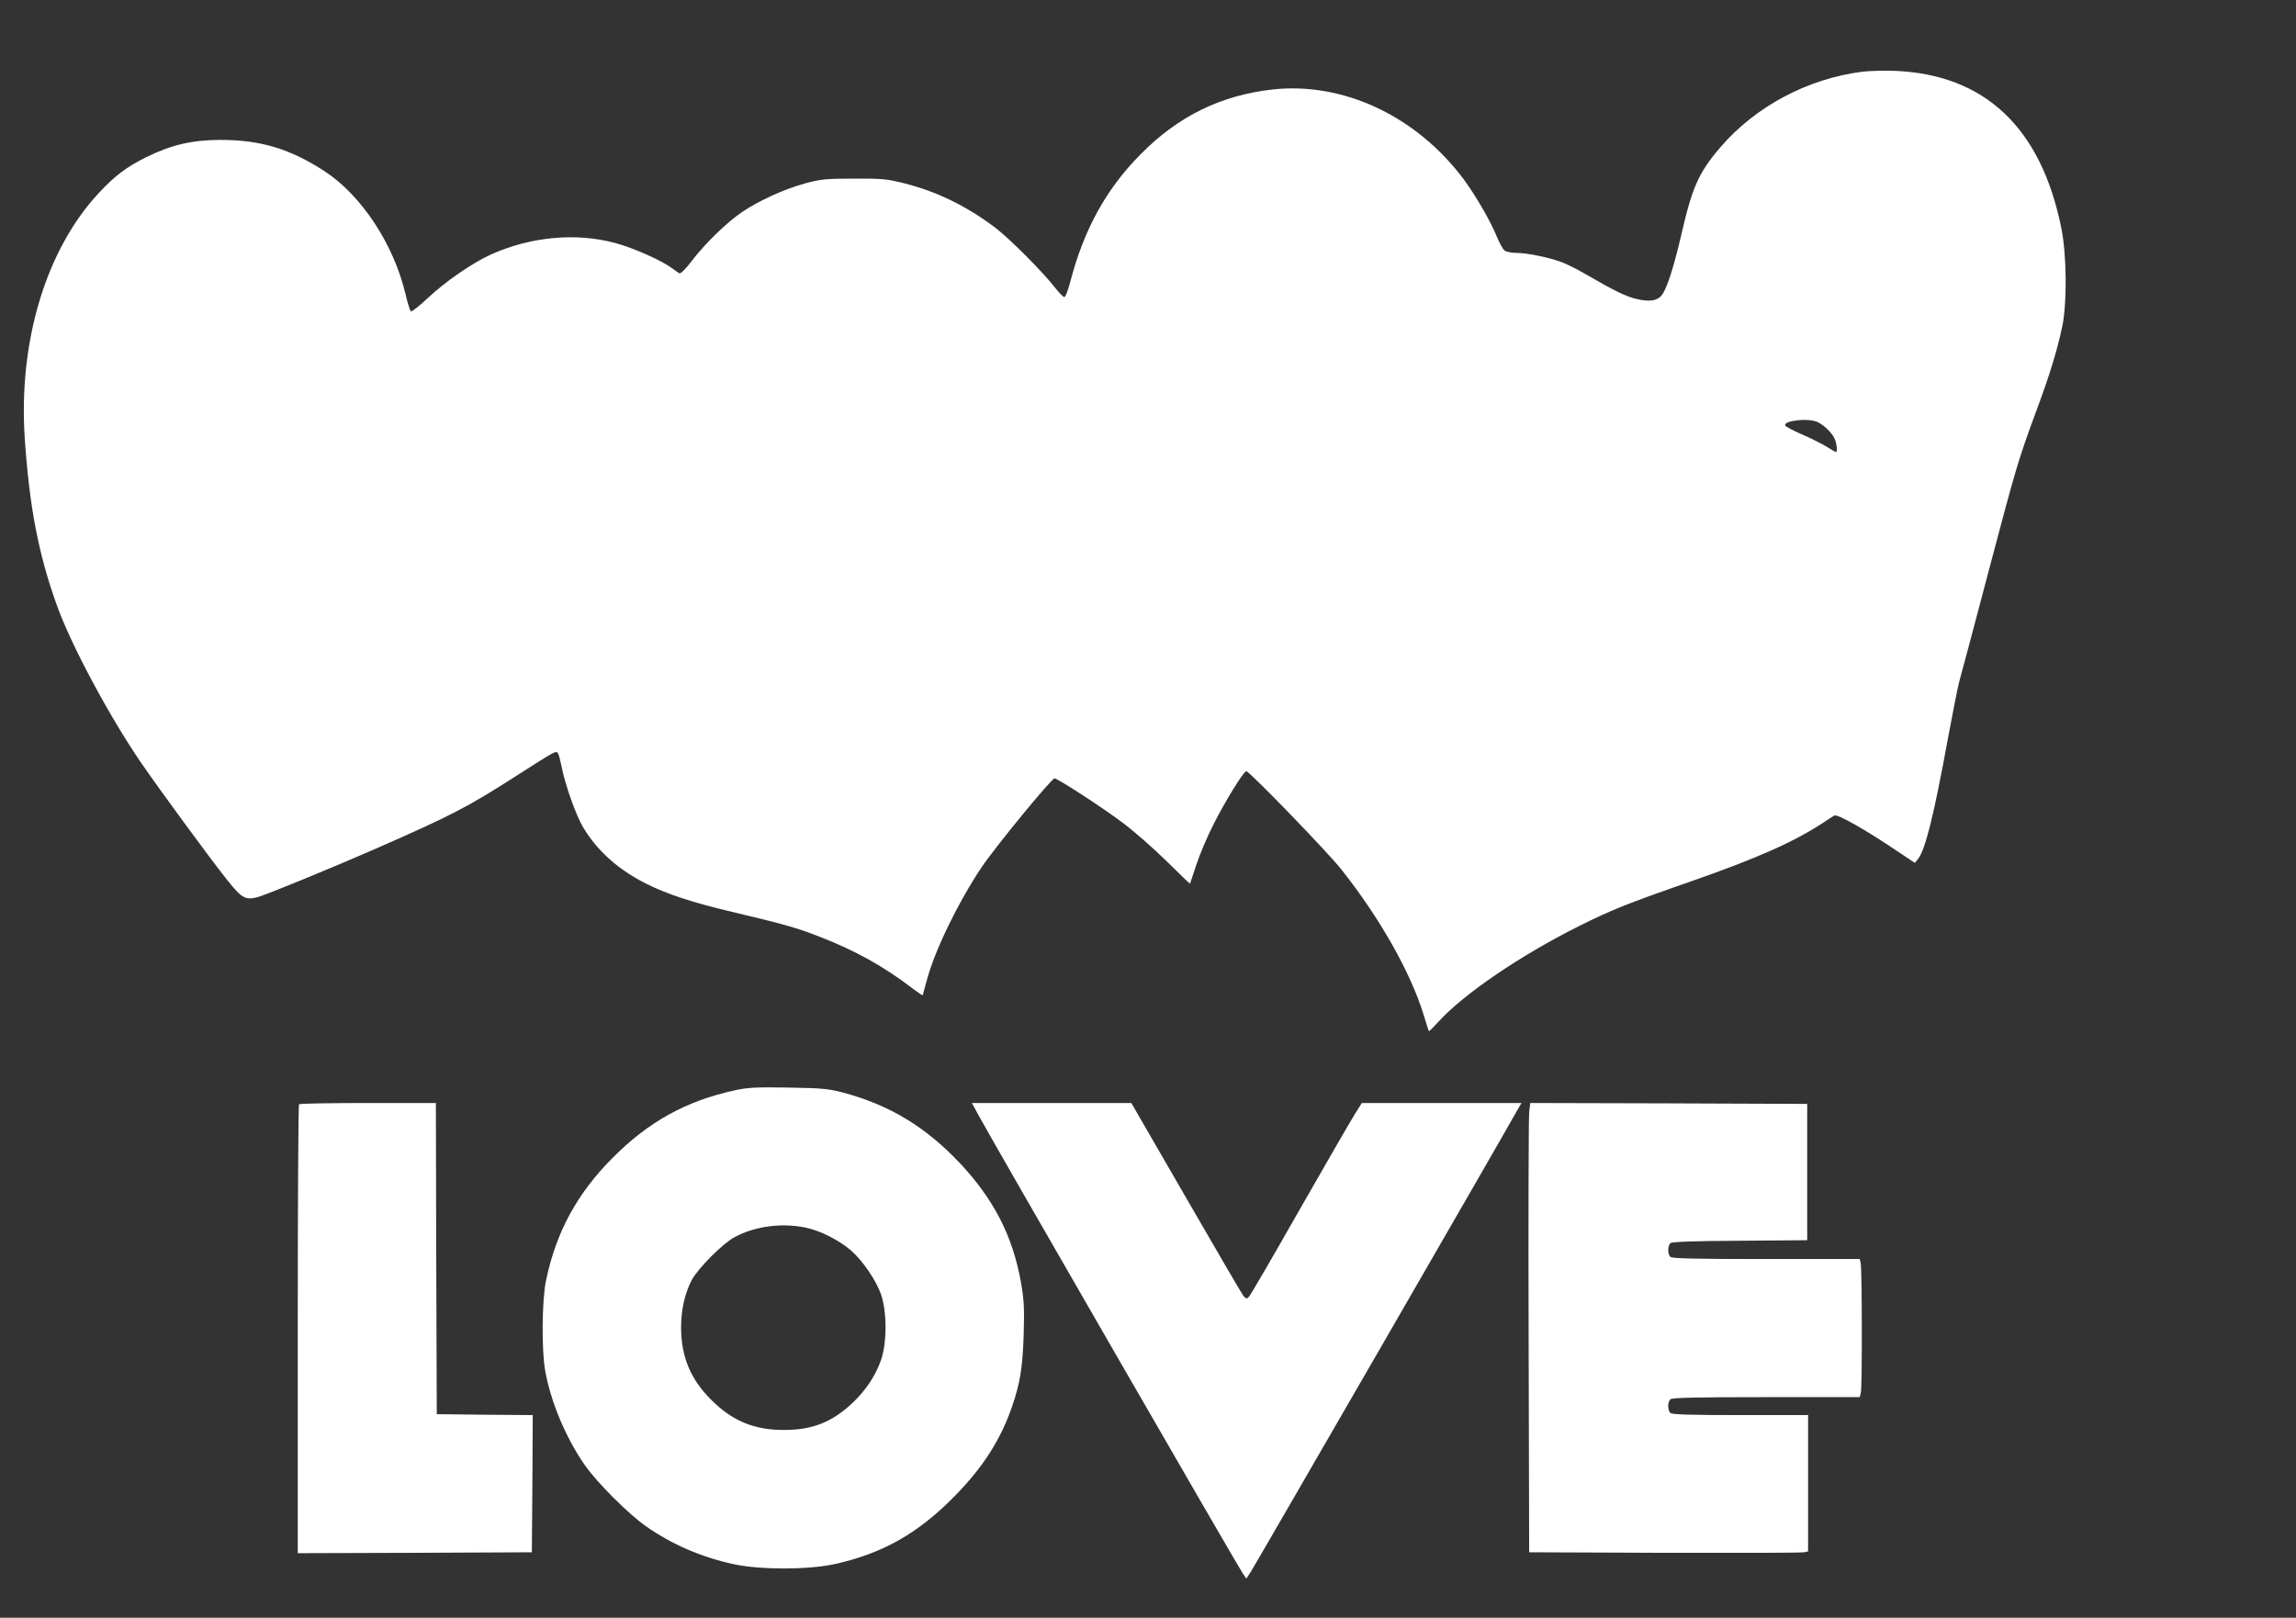 <?xml version="1.0" standalone="no"?>
<!DOCTYPE svg PUBLIC "-//W3C//DTD SVG 20010904//EN"
 "http://www.w3.org/TR/2001/REC-SVG-20010904/DTD/svg10.dtd">
<svg version="1.0" xmlns="http://www.w3.org/2000/svg"
 width="1280pt" height="902pt" viewBox="0 0 1280 902"
 preserveAspectRatio="xMidYMid meet">
<rect x="0" y="0" width="1280" height="902" fill="#333333" stroke="none"/>
<g transform="translate(0,902) scale(0.1,-0.1)"
fill="#ffffff" stroke="none">
<path d="M10381 8620 c-304 -39 -594 -193 -790 -421 -120 -140 -157 -222 -217
-484 -39 -169 -75 -285 -103 -331 -25 -42 -74 -50 -156 -29 -58 16 -116 44
-280 139 -44 26 -103 55 -131 65 -69 26 -192 51 -252 51 -26 0 -55 6 -64 13
-9 6 -28 41 -43 77 -37 90 -116 226 -184 319 -263 353 -672 546 -1067 502
-287 -32 -526 -149 -734 -360 -192 -193 -316 -417 -393 -711 -12 -46 -27 -85
-32 -86 -6 -2 -28 20 -50 48 -70 91 -257 278 -337 339 -161 121 -325 201 -507
247 -96 24 -123 27 -281 26 -156 0 -186 -3 -273 -27 -111 -30 -255 -95 -348
-158 -84 -56 -207 -175 -281 -272 -36 -48 -64 -75 -71 -71 -7 4 -26 18 -44 31
-57 42 -215 112 -313 138 -219 59 -470 36 -693 -64 -102 -46 -256 -152 -351
-242 -47 -44 -90 -78 -95 -75 -5 4 -19 46 -30 95 -66 279 -245 551 -451 686
-192 125 -357 175 -581 175 -156 0 -276 -28 -413 -96 -109 -54 -176 -104 -265
-200 -294 -315 -449 -827 -413 -1368 26 -382 76 -644 179 -931 79 -221 294
-622 471 -880 104 -151 389 -540 479 -652 81 -102 101 -113 170 -95 50 14 423
167 658 270 428 188 510 231 785 407 220 141 220 141 231 124 5 -8 13 -39 19
-69 19 -102 81 -276 121 -343 79 -132 198 -238 355 -316 115 -57 254 -103 474
-155 287 -68 367 -90 497 -142 191 -74 352 -164 506 -282 32 -24 59 -43 61
-41 1 2 12 42 24 87 42 160 174 432 304 626 76 113 390 496 407 496 17 0 265
-161 378 -246 65 -48 176 -146 247 -216 71 -70 130 -127 130 -125 1 1 16 48
35 104 18 56 61 158 96 226 63 126 168 297 183 297 17 0 453 -450 531 -549
213 -269 384 -571 457 -807 15 -49 28 -91 30 -93 2 -2 27 23 56 55 141 154
457 369 784 532 176 88 268 125 619 247 378 132 582 223 750 335 22 15 45 29
51 33 17 10 178 -81 368 -210 l81 -54 18 22 c40 49 89 246 166 669 28 151 57
298 65 325 8 28 81 300 161 605 155 587 166 624 268 901 71 190 116 336 144
469 27 130 25 398 -5 547 -113 562 -427 858 -930 878 -59 2 -140 0 -181 -5z
m-254 -1951 c34 -13 80 -55 99 -91 13 -26 20 -78 9 -78 -3 0 -28 14 -56 32
-29 17 -91 48 -138 68 -47 21 -87 42 -89 48 -8 26 120 42 175 21z"/>
<path d="M4098 2941 c-273 -59 -482 -175 -683 -377 -198 -199 -315 -414 -371
-684 -23 -106 -25 -388 -5 -500 31 -177 117 -380 222 -530 67 -96 243 -272
339 -339 145 -102 311 -174 493 -213 147 -31 408 -31 555 0 271 59 472 172
680 386 155 159 252 312 315 496 45 132 58 216 64 400 4 150 2 192 -16 294
-46 256 -152 461 -340 661 -192 203 -391 323 -650 393 -86 22 -119 25 -306 28
-177 3 -224 1 -297 -15z m395 -766 c80 -17 183 -69 250 -126 66 -57 141 -167
169 -247 33 -96 33 -268 0 -364 -30 -87 -85 -170 -158 -239 -114 -108 -223
-151 -379 -152 -169 -1 -291 49 -410 168 -116 115 -168 242 -168 405 0 97 21
190 60 264 36 66 173 204 240 239 114 61 263 80 396 52z"/>
<path d="M1667 2863 c-4 -3 -7 -568 -7 -1255 l0 -1248 653 2 652 3 3 382 2
383 -267 2 -268 3 -3 868 -2 867 -378 0 c-208 0 -382 -3 -385 -7z"/>
<path d="M5463 2788 c73 -135 1430 -2488 1463 -2537 l22 -33 25 38 c24 37
1420 2454 1479 2562 l30 52 -445 0 -445 0 -39 -62 c-22 -35 -160 -274 -308
-533 -147 -259 -274 -477 -282 -485 -13 -13 -16 -13 -32 6 -9 12 -153 258
-320 548 l-304 526 -444 0 -445 0 45 -82z"/>
<path d="M8525 2818 c-3 -29 -5 -593 -3 -1253 l3 -1200 755 -3 c415 -1 765 0
778 3 l22 5 0 380 0 380 -378 0 c-281 0 -381 3 -390 12 -7 7 -12 24 -12 38 0
14 5 31 12 38 9 9 141 12 534 12 l522 0 6 25 c8 31 7 693 -1 723 l-5 22 -522
0 c-393 0 -525 3 -534 12 -16 16 -15 63 1 77 10 7 132 12 388 13 l374 3 0 380
0 380 -772 3 -772 2 -6 -52z"/>
</g>
</svg>
